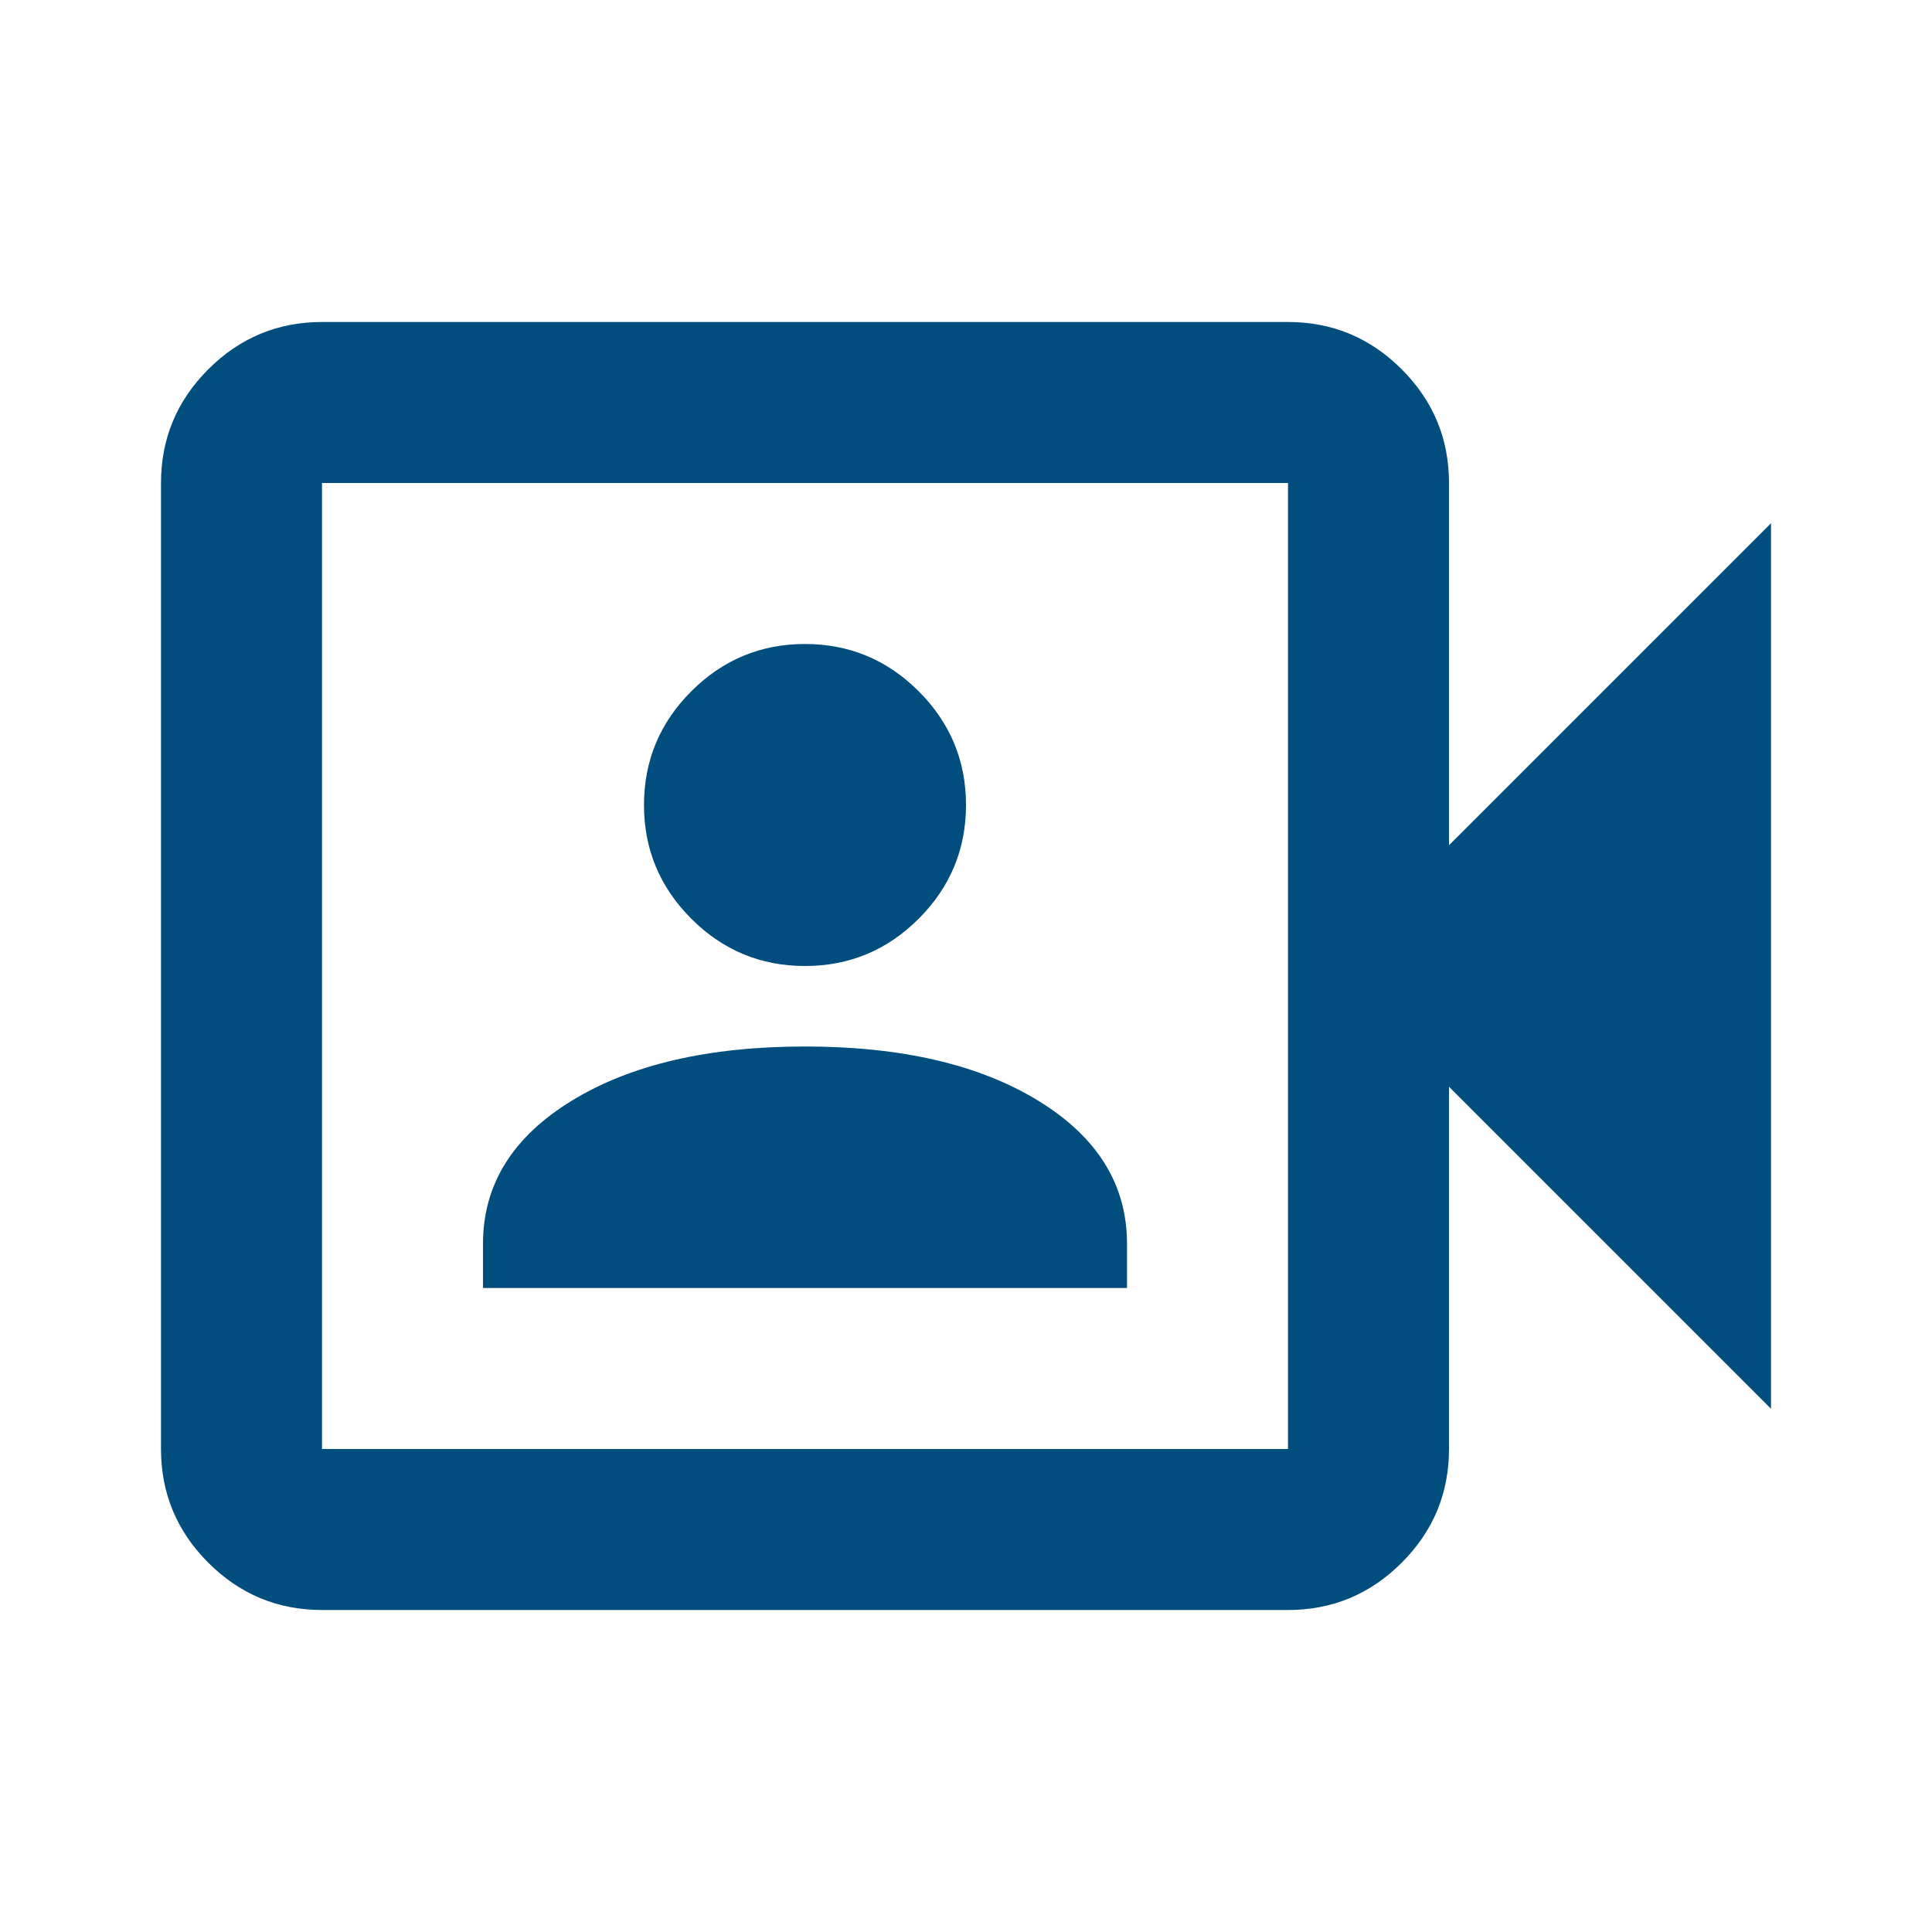 <svg width="48" height="48" viewBox="0 0 48 48" fill="none" xmlns="http://www.w3.org/2000/svg">
<mask id="mask0_2996_14654" style="mask-type:alpha" maskUnits="userSpaceOnUse" x="0" y="0" width="48" height="48">
<rect width="48" height="48" fill="#D9D9D9"/>
</mask>
<g mask="url(#mask0_2996_14654)">
<path d="M12 32H28V30.9C28 29.433 27.267 28.25 25.8 27.35C24.333 26.45 22.4 26 20 26C17.6 26 15.667 26.45 14.2 27.35C12.733 28.25 12 29.433 12 30.9V32ZM20 24C21.1 24 22.042 23.608 22.825 22.825C23.608 22.042 24 21.1 24 20C24 18.9 23.608 17.958 22.825 17.175C22.042 16.392 21.1 16 20 16C18.9 16 17.958 16.392 17.175 17.175C16.392 17.958 16 18.9 16 20C16 21.1 16.392 22.042 17.175 22.825C17.958 23.608 18.9 24 20 24ZM8 40C6.9 40 5.958 39.608 5.175 38.825C4.392 38.042 4 37.1 4 36V12C4 10.9 4.392 9.958 5.175 9.175C5.958 8.392 6.9 8 8 8H32C33.1 8 34.042 8.392 34.825 9.175C35.608 9.958 36 10.9 36 12V21L44 13V35L36 27V36C36 37.1 35.608 38.042 34.825 38.825C34.042 39.608 33.1 40 32 40H8ZM8 36H32V12H8V36Z" fill="#004D7E"/>
</g>
</svg>
